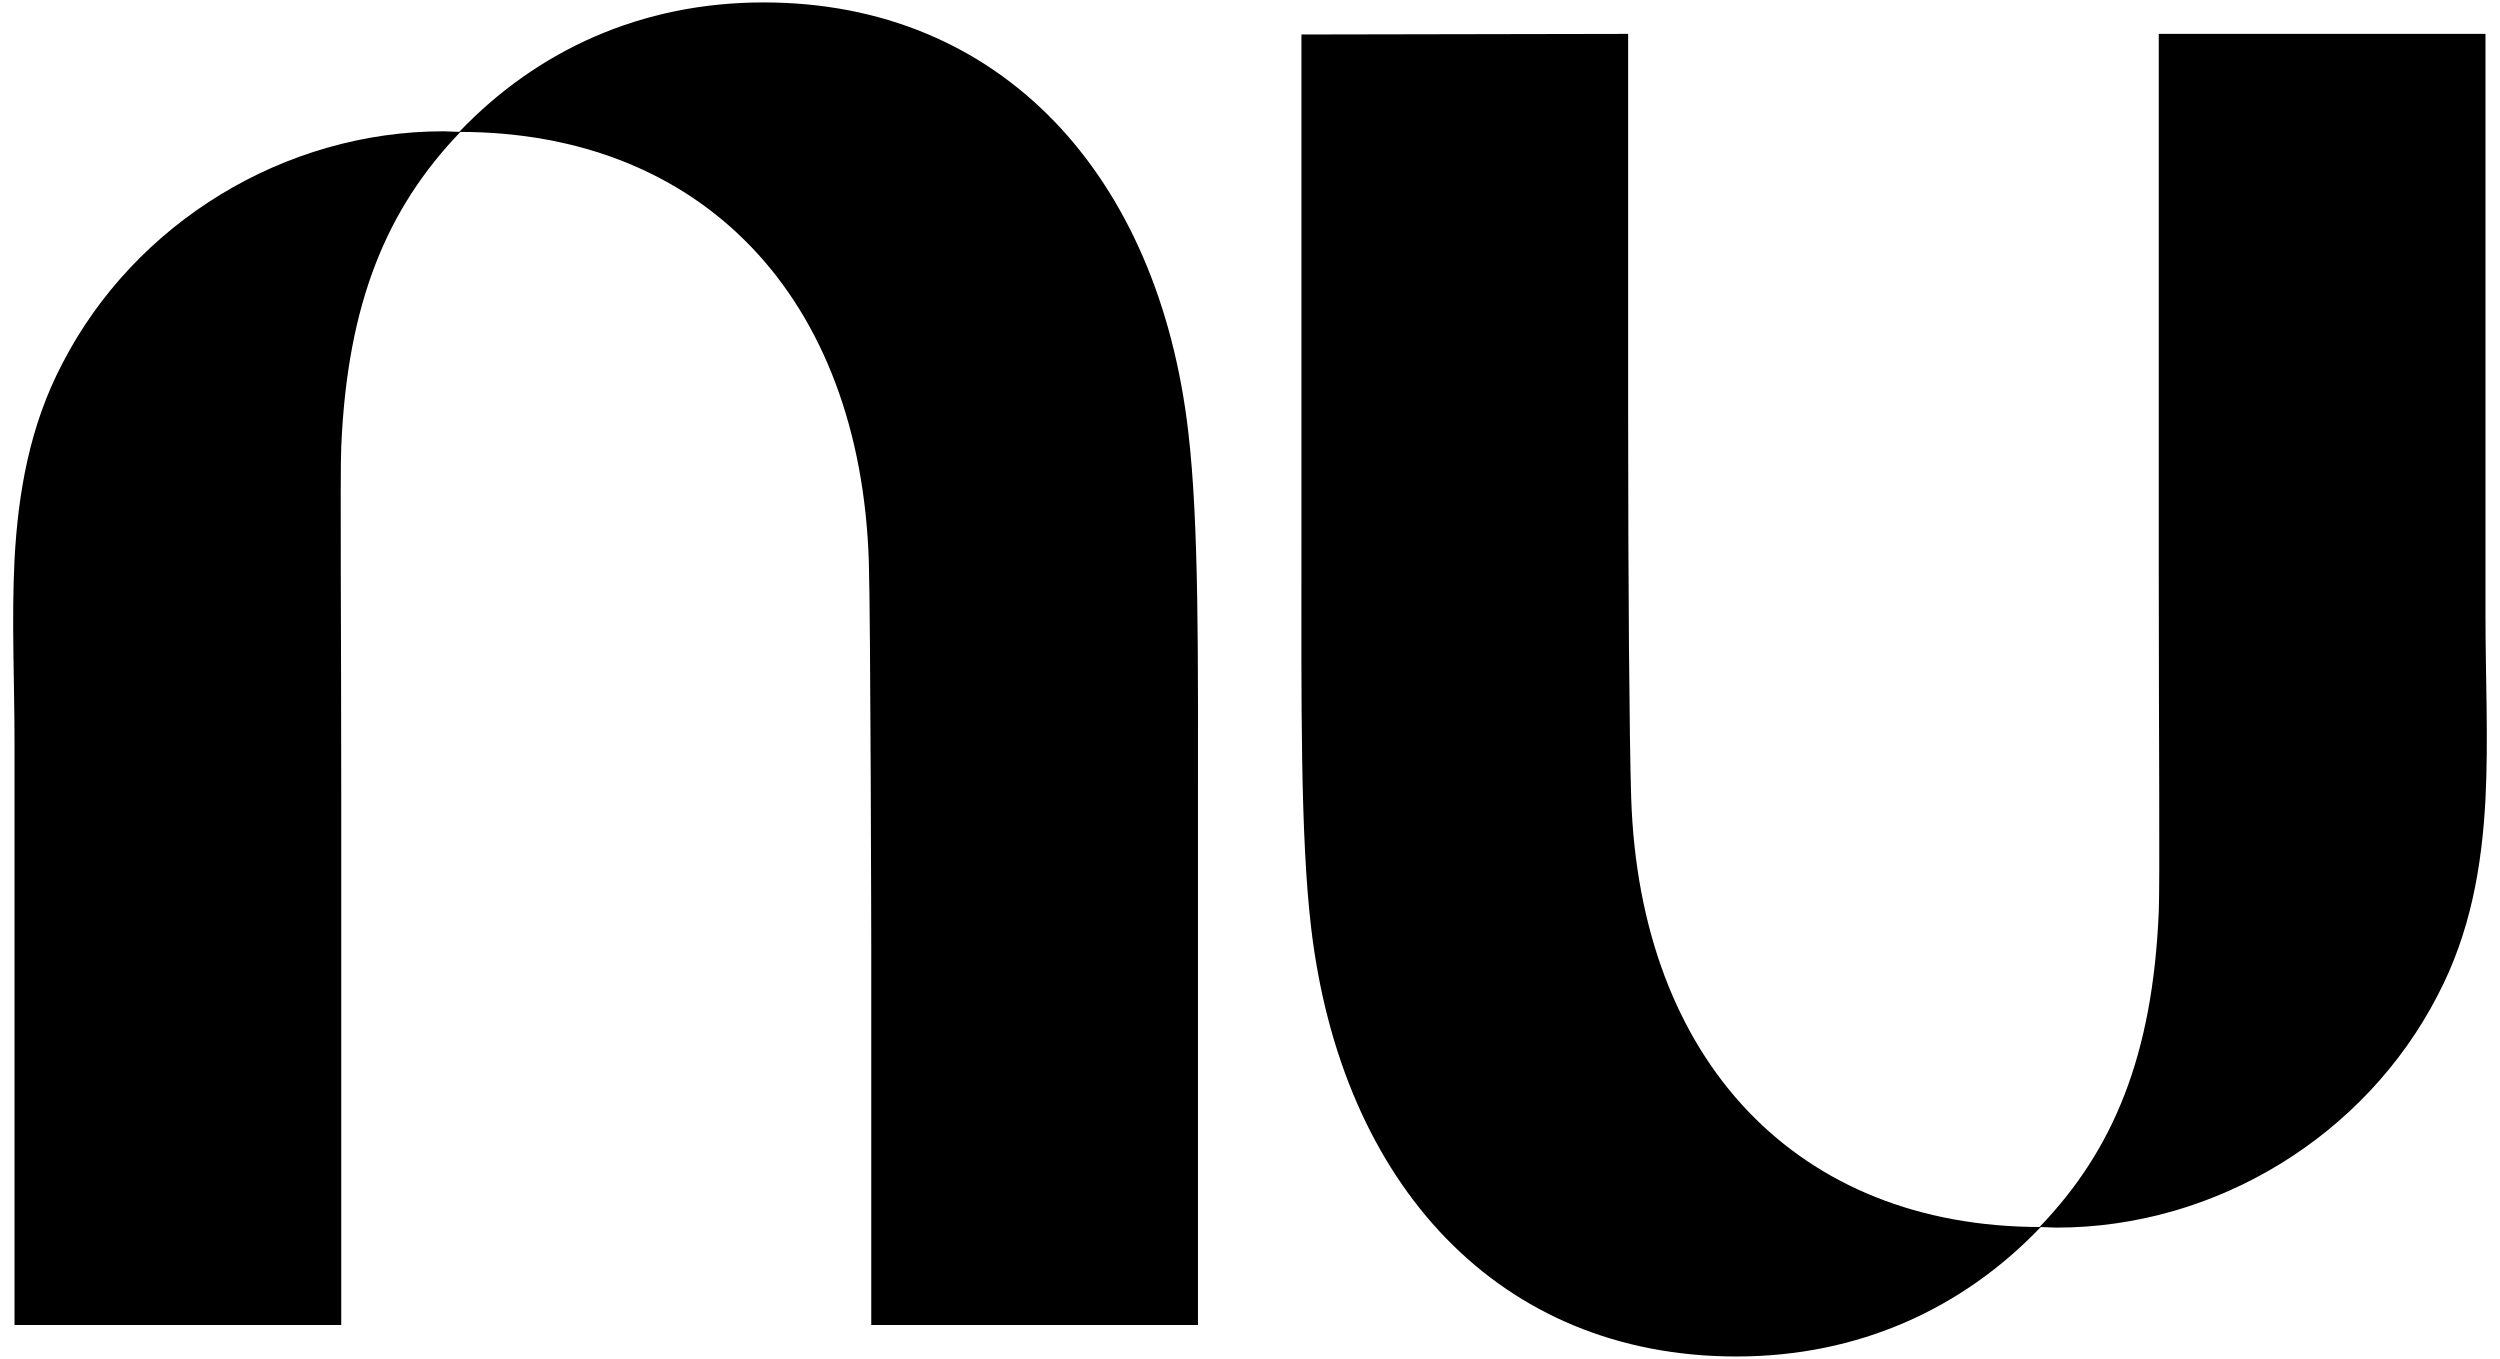 <?xml version="1.0" encoding="UTF-8"?> <svg xmlns="http://www.w3.org/2000/svg" xmlns:xlink="http://www.w3.org/1999/xlink" version="1.1" id="Layer_1" x="0px" y="0px" viewBox="0 0 413.2 224.6" style="enable-background:new 0 0 413.2 224.6;" xml:space="preserve"> <g> <g> <path d="M2.4,92.5c-0.5,10,0,20.2,0,30.2c0,20.2,0,40.4,0,60.6c0,11.8,0,23.9,0,35.7c0,0,0,0,0,0c0,0,54,0,54,0s0-47.4,0-88.2 c0-27.5-0.2-51.9,0-56.9c1-23.8,7.5-39.4,19.7-52.1c-0.9,0-1.9-0.1-2.8-0.1c-26.3,0-51,15.1-63,38.4C4.9,70.4,3,81.4,2.4,92.5z"></path> <path d="M126.2,0.4c-20.2,0-37.4,7.9-50.3,21.4c40.2,0,66.3,27.4,67.7,71c0.3,10,0.4,63.6,0.4,63.6V219h54c0,0,0-43.3,0-84.6 c0-25.6,0.2-47.7-1.6-63C191.5,28.9,165.4,0.4,126.2,0.4z"></path> </g> <g> <path d="M410.8,132.1c0.5-10,0-20.2,0-30.2c0-20.2,0-40.4,0-60.6c0-11.8,0-23.9,0-35.7c0,0,0,0,0,0c0,0-54,0-54,0s0,47.4,0,88.2 c0,27.5,0.2,51.9,0,56.9c-1,23.8-7.5,39.4-19.7,52.1c0.9,0,1.9,0.1,2.8,0.1c26.3,0,51-15.1,63-38.4 C408.3,154.2,410.2,143.3,410.8,132.1z"></path> <path d="M287,224.2c20.2,0,37.4-7.9,50.3-21.4c-40.2,0-66.3-27.4-67.7-71c-0.3-10-0.5-34.8-0.5-63.6c0-31.5,0-62.6,0-62.6l-54,0.1 c0,0,0,43.3,0,84.6c0,25.6-0.2,47.7,1.6,63C221.7,195.8,247.8,224.2,287,224.2z"></path> </g> </g> </svg> 